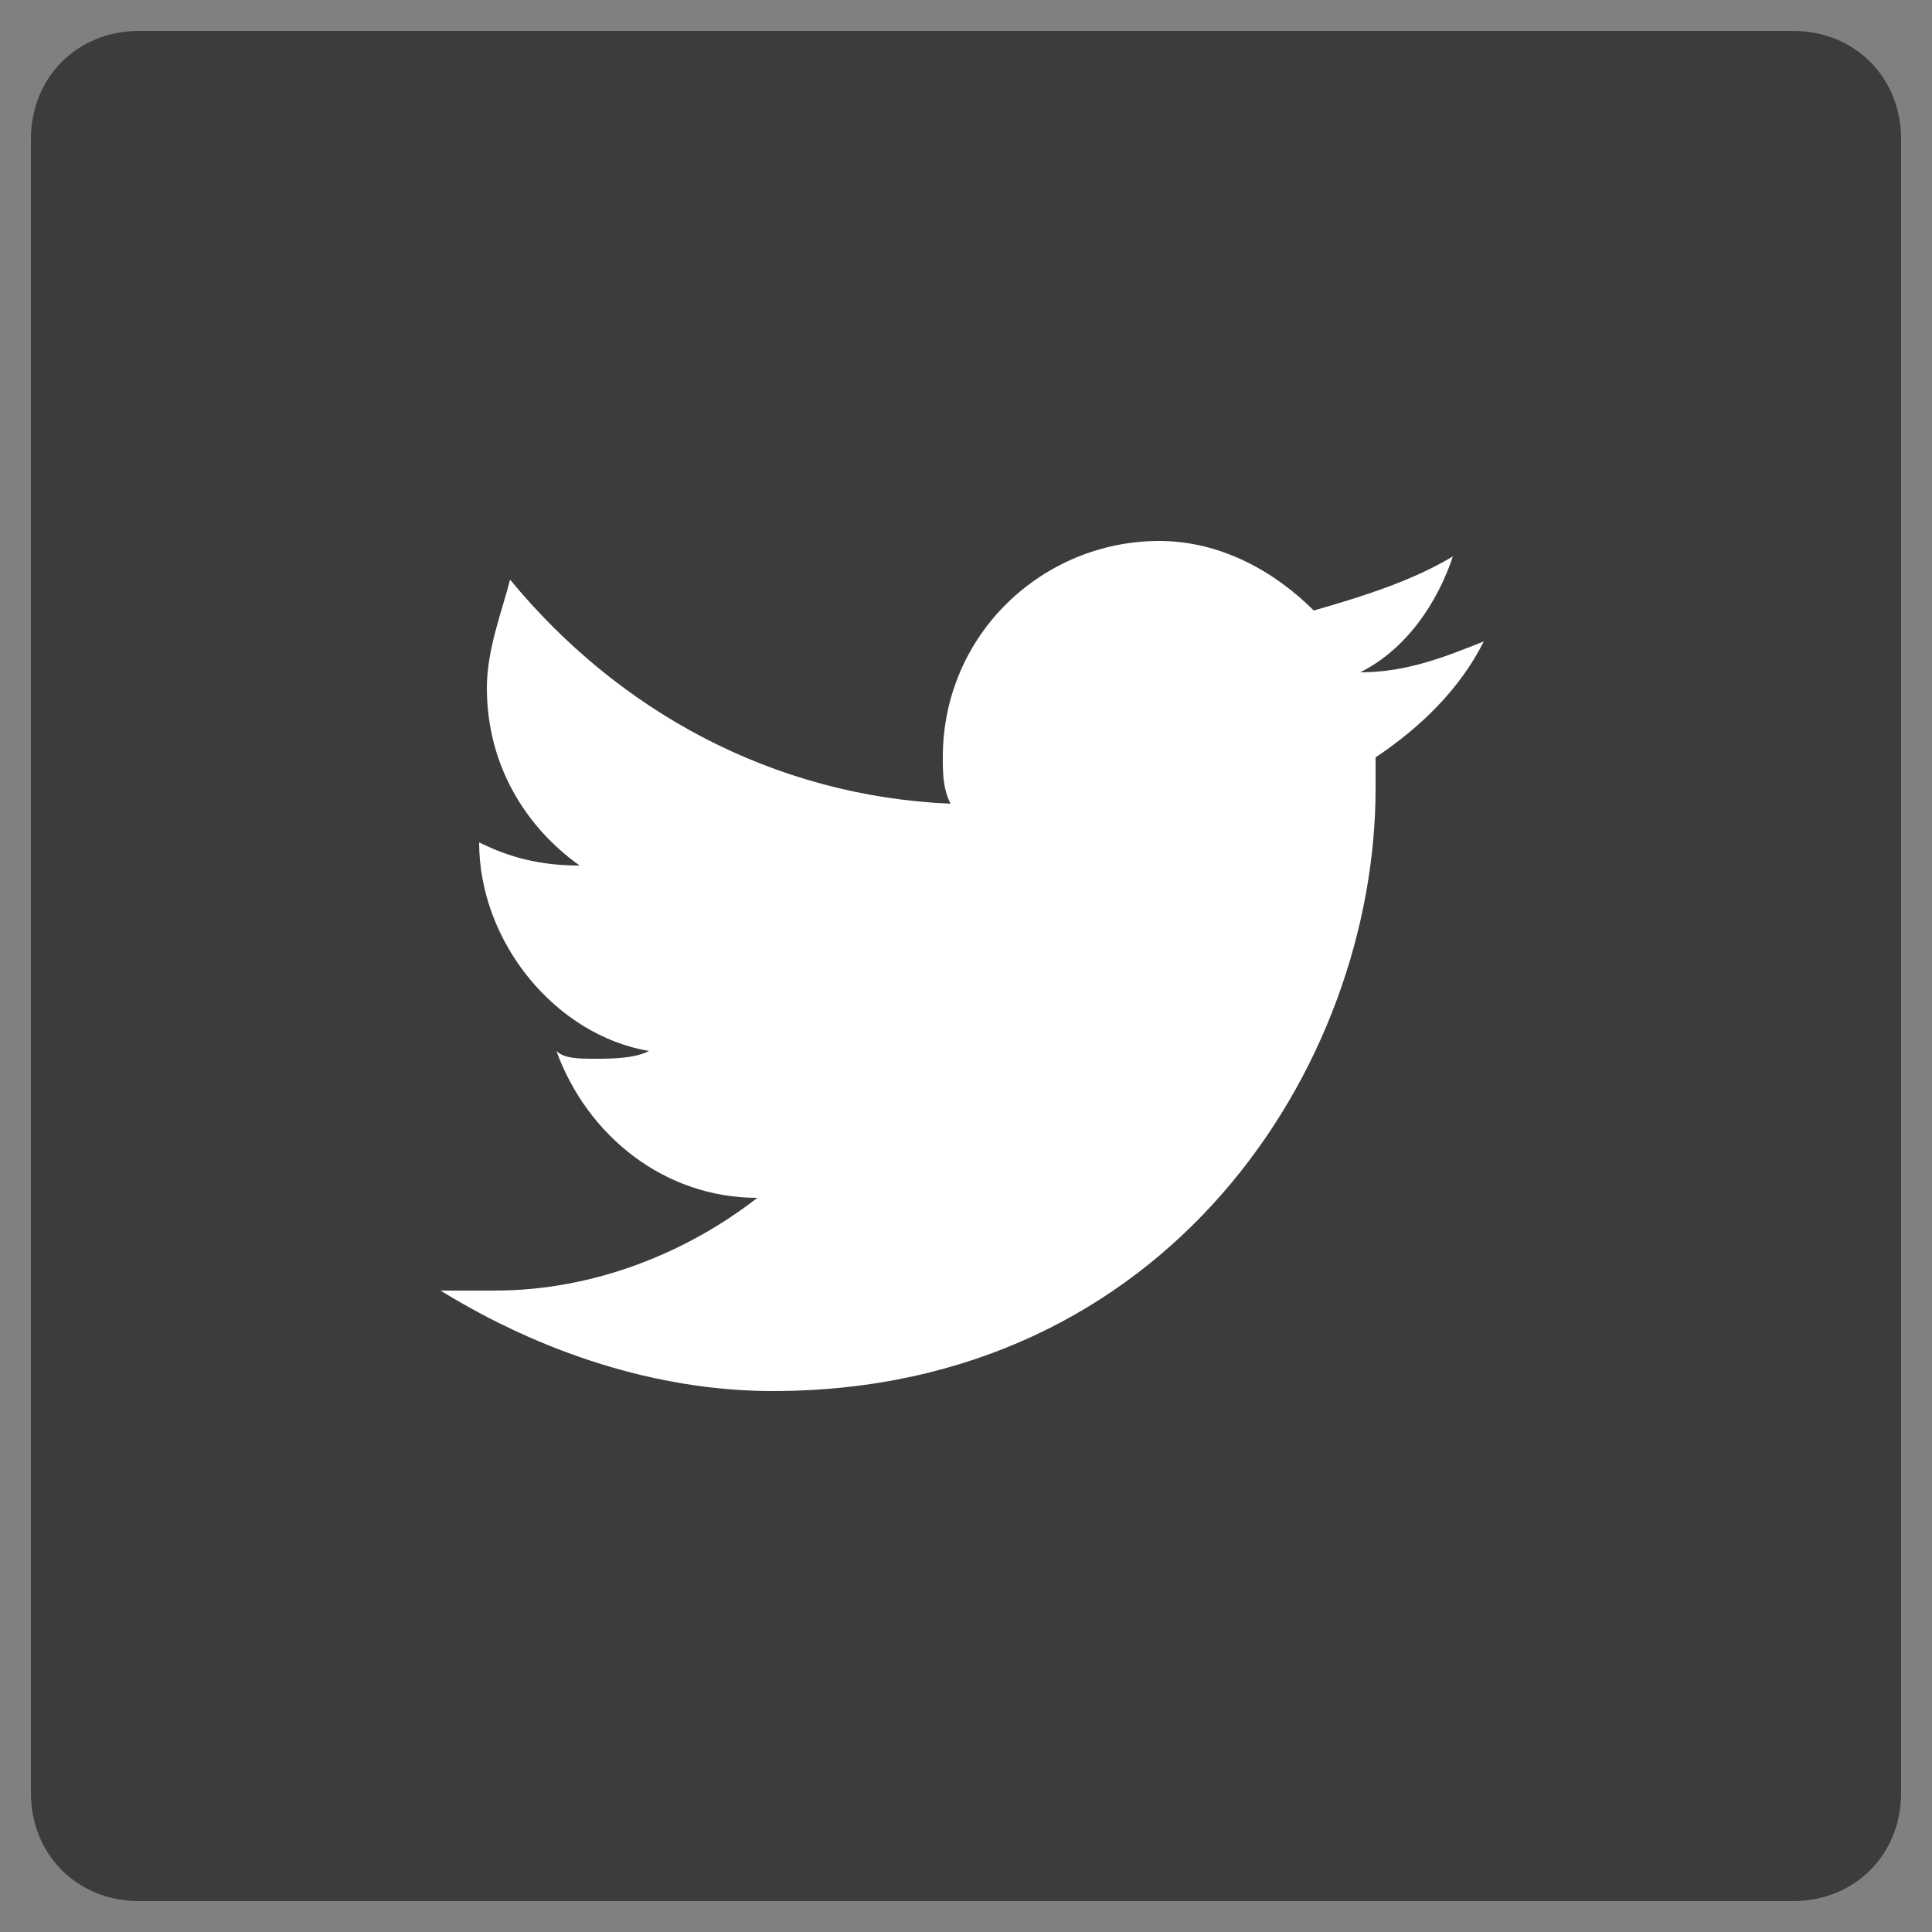 <?xml version="1.0" encoding="utf-8"?>
<!-- Generator: Adobe Illustrator 21.1.0, SVG Export Plug-In . SVG Version: 6.00 Build 0)  -->
<svg version="1.1" id="Ebene_1" xmlns="http://www.w3.org/2000/svg" xmlns:xlink="http://www.w3.org/1999/xlink" x="0px" y="0px"
	 viewBox="0 0 25 25" style="enable-background:new 0 0 25 25;" xml:space="preserve">
<rect x="0" y="0" width="25" height="25" fill="#808080" stroke="none"/>
<style type="text/css">
	.st0{fill:#3C3C3B;}
	.st1{fill:#FFFFFF;}
</style>
<g>
	<path class="st0" d="M24.6,23.2c0,0.8-0.6,1.4-1.4,1.4H1.8c-0.8,0-1.4-0.6-1.4-1.4V1.8C0.4,1,1,0.4,1.8,0.4h21.4
		c0.8,0,1.4,0.6,1.4,1.4V23.2z"/>
	<g>
		<path class="st1" d="M19.2,8.3c-0.5,0.2-1,0.4-1.6,0.4c0.6-0.3,1-0.9,1.2-1.5c-0.5,0.3-1.1,0.5-1.8,0.7c-0.5-0.5-1.2-0.9-2-0.9
			c-1.5,0-2.8,1.2-2.8,2.8c0,0.2,0,0.4,0.1,0.6c-2.3-0.1-4.3-1.2-5.7-2.9C6.5,7.9,6.3,8.4,6.3,8.9c0,1,0.5,1.8,1.2,2.3
			c-0.5,0-0.9-0.1-1.3-0.3c0,0,0,0,0,0c0,1.3,1,2.5,2.2,2.7c-0.2,0.1-0.5,0.1-0.7,0.1c-0.2,0-0.4,0-0.5-0.1c0.4,1.1,1.4,1.9,2.6,1.9
			c-0.9,0.7-2.1,1.2-3.4,1.2c-0.2,0-0.4,0-0.7,0C7,17.5,8.5,18,10,18c5.1,0,7.8-4.2,7.8-7.8c0-0.1,0-0.2,0-0.4
			C18.4,9.4,18.9,8.9,19.2,8.3z"/>
	</g>
</g>
</svg>
